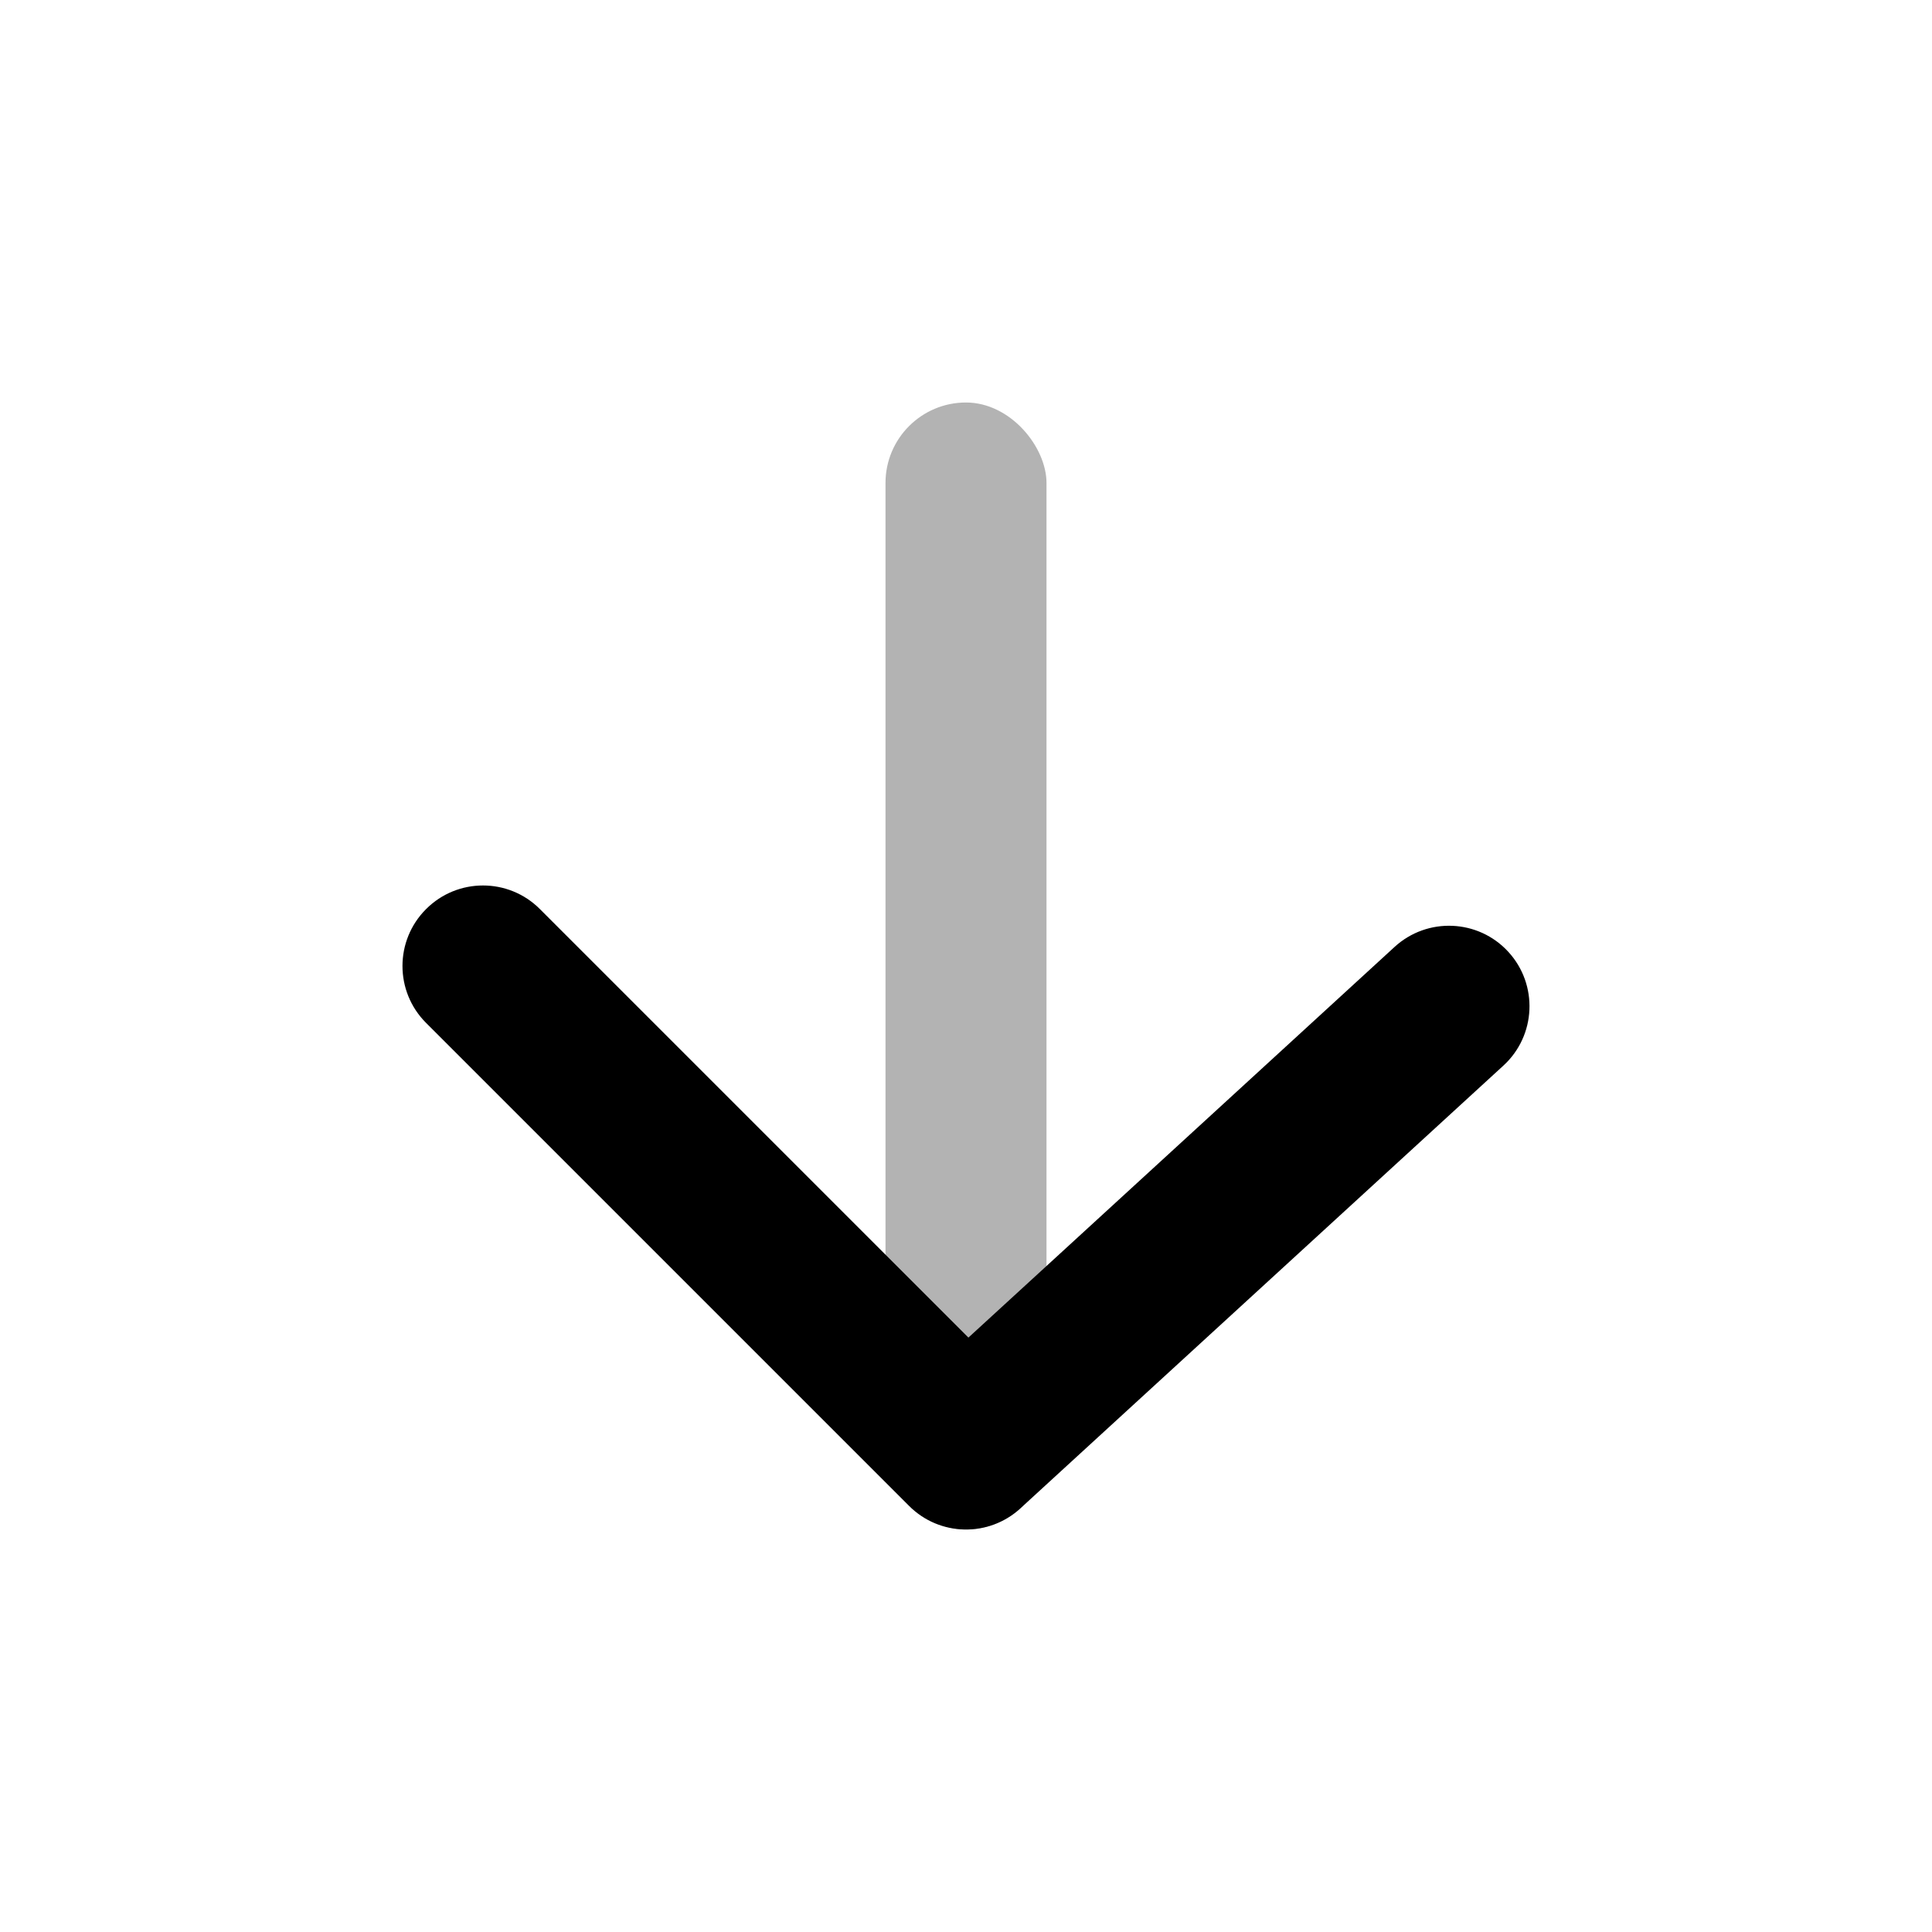 <?xml version="1.0" encoding="UTF-8"?>
<svg width="24px" height="24px" viewBox="0 0 24 24" version="1.1" xmlns="http://www.w3.org/2000/svg" xmlns:xlink="http://www.w3.org/1999/xlink">
    <!-- Generator: Sketch 50.2 (55047) - http://www.bohemiancoding.com/sketch -->
    <title>Stockholm-icons / Navigation / Arrow-down</title>
    <desc>Created with Sketch.</desc>
    <defs></defs>
    <g id="Stockholm-icons-/-Navigation-/-Arrow-down" stroke="none" stroke-width="1" fill="none" fill-rule="evenodd">
        <polygon id="Shape" points="0 0 24 0 24 24 0 24"></polygon>
        <rect id="Rectangle" fill="#000000" opacity="0.3" x="11" y="5" width="2" height="14" rx="1"></rect>
        <path d="M6.707,18.707 C6.317,19.098 5.683,19.098 5.293,18.707 C4.902,18.317 4.902,17.683 5.293,17.293 L11.293,11.293 C11.671,10.914 12.281,10.901 12.676,11.263 L18.676,16.763 C19.083,17.136 19.11,17.769 18.737,18.176 C18.364,18.583 17.731,18.61 17.324,18.237 L12.03,13.384 L6.707,18.707 Z" id="Path-94" fill="#000000" fill-rule="nonzero" transform="translate(12, 15) scale(1, -1) translate(-12, -15) "></path>
    </g>
</svg>